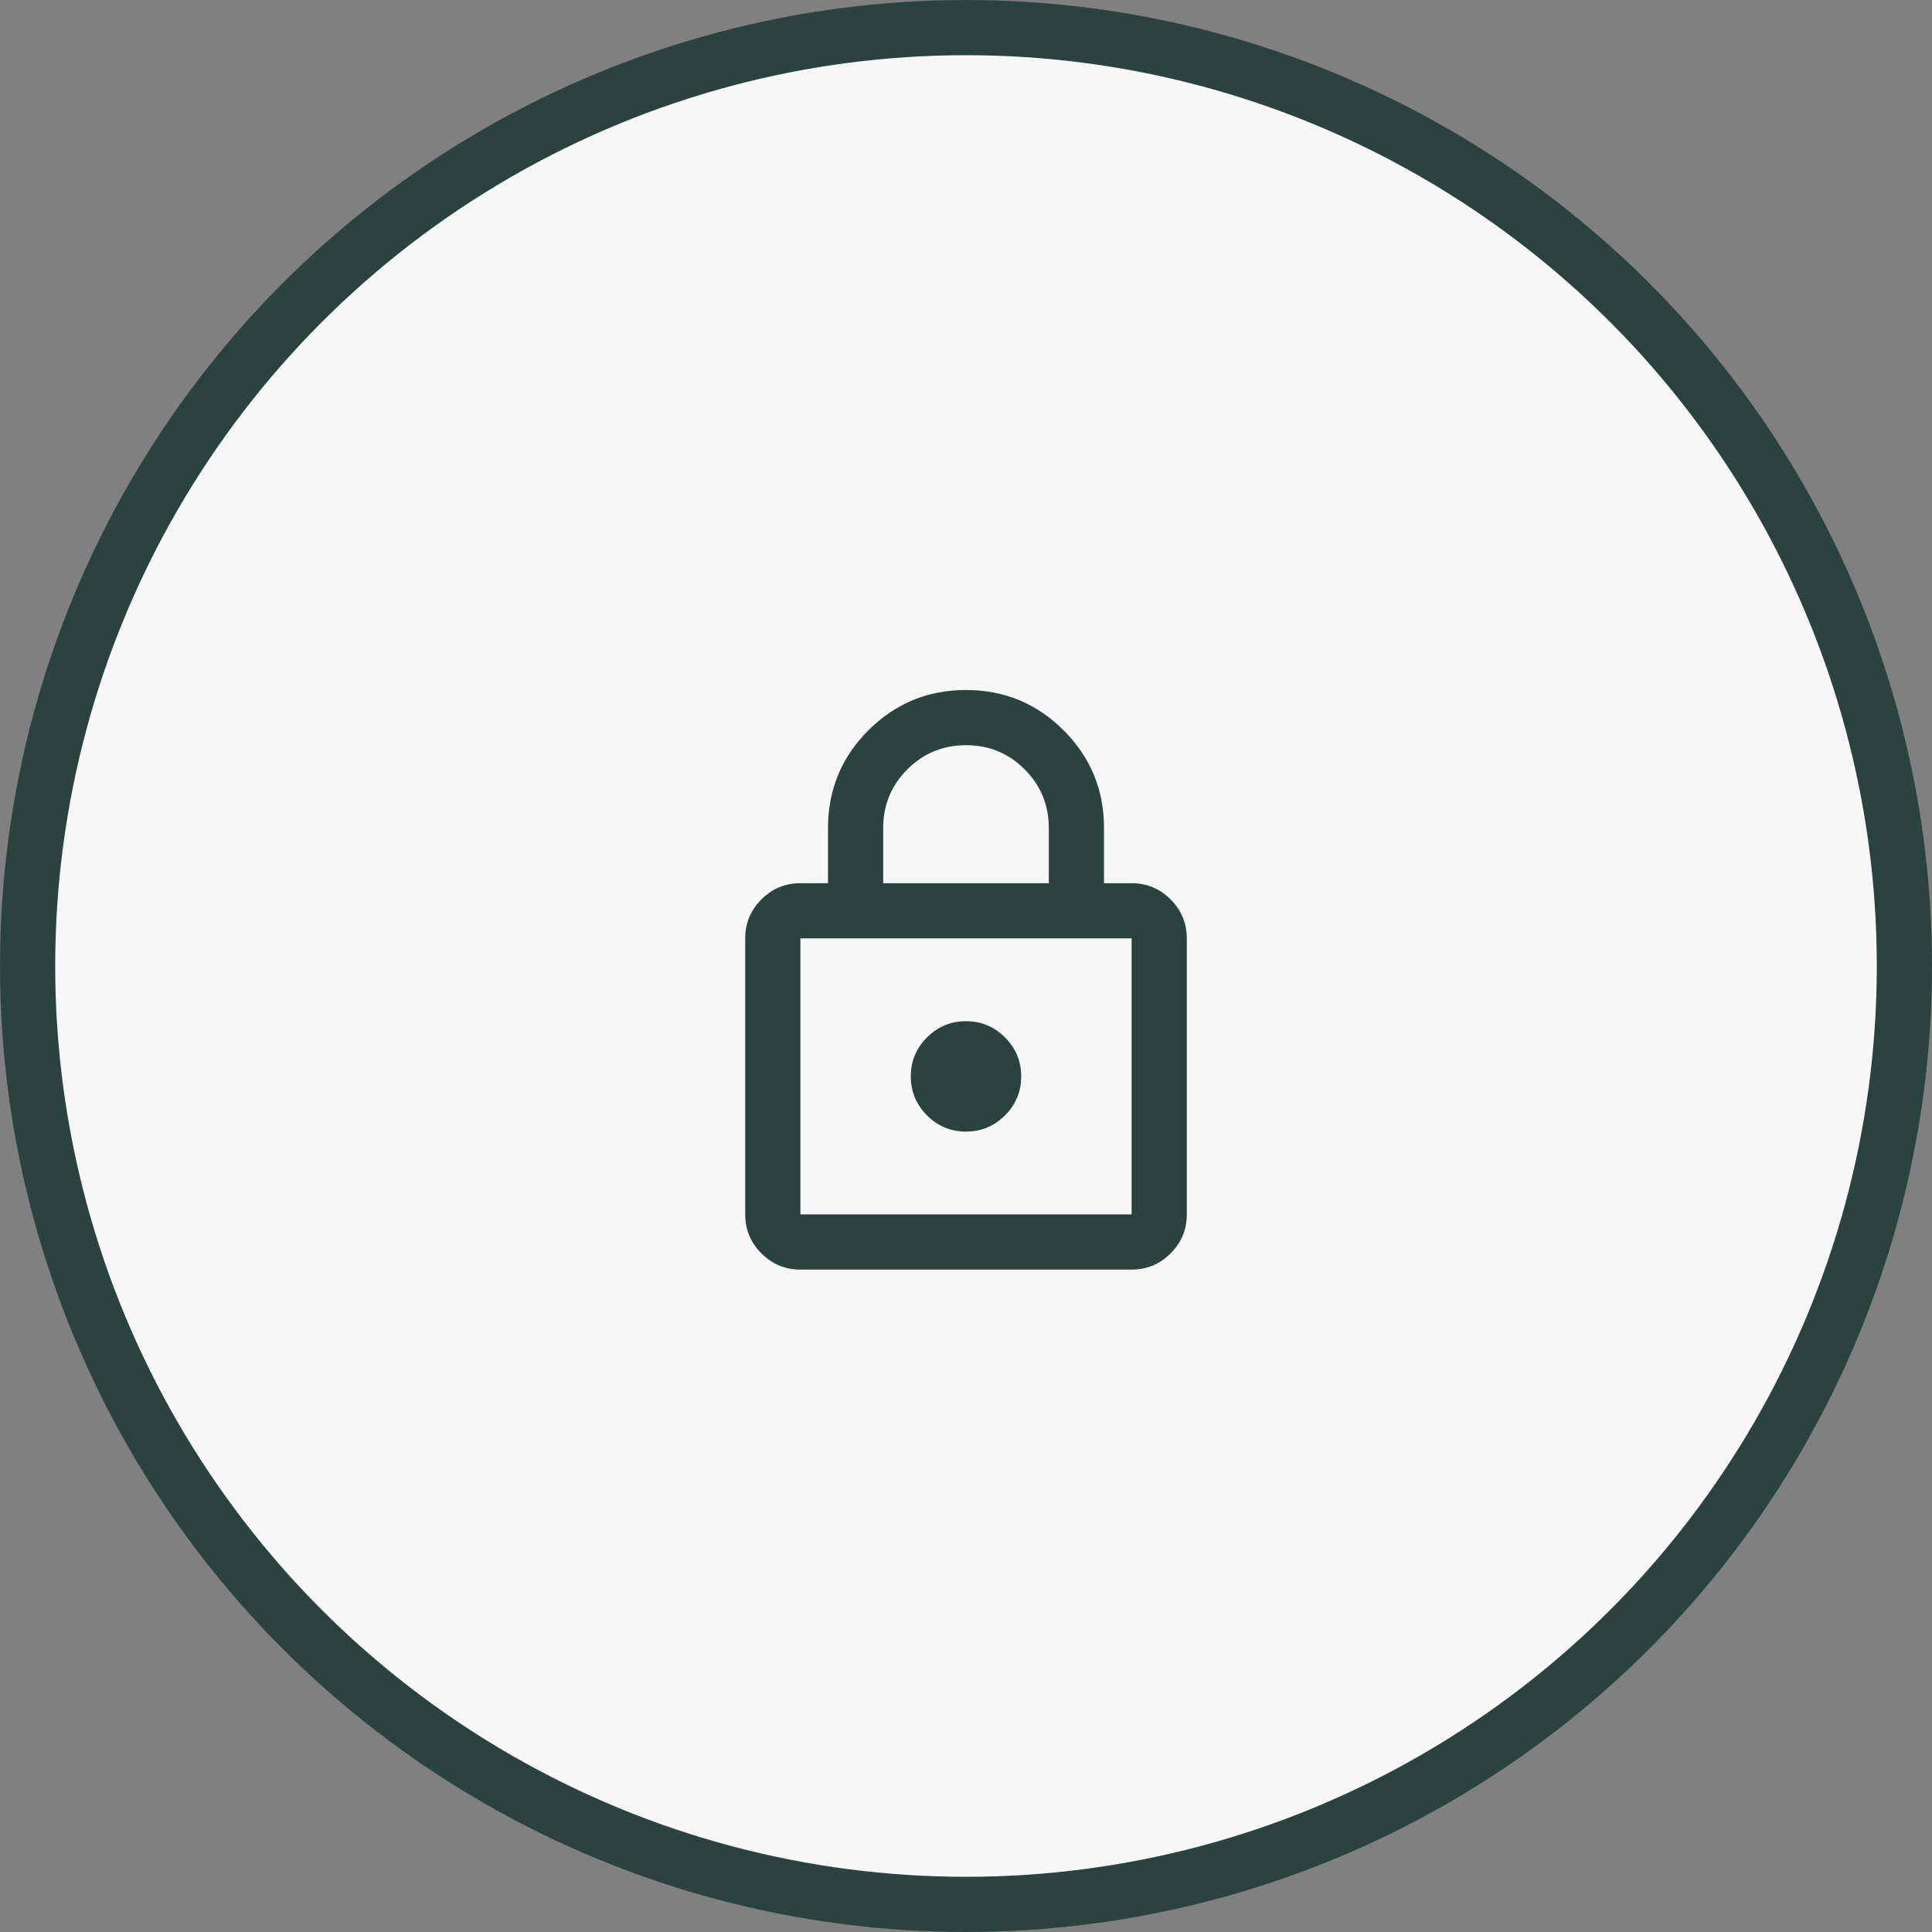 <svg width="70" height="70" viewBox="0 0 70 70" fill="none" xmlns="http://www.w3.org/2000/svg">
<rect x="0" y="0" width="70" height="70" fill="#808080" stroke="none"/>
<circle cx="35" cy="35" r="34" fill="#F7F7F7" stroke="#2B433F" stroke-width="2"/>
<path d="M29 46C28.45 46 27.979 45.804 27.587 45.413C27.196 45.021 27 44.55 27 44V34C27 33.45 27.196 32.979 27.587 32.587C27.979 32.196 28.45 32 29 32H30V30C30 28.617 30.488 27.438 31.462 26.462C32.438 25.488 33.617 25 35 25C36.383 25 37.562 25.488 38.538 26.462C39.513 27.438 40 28.617 40 30V32H41C41.55 32 42.021 32.196 42.413 32.587C42.804 32.979 43 33.45 43 34V44C43 44.55 42.804 45.021 42.413 45.413C42.021 45.804 41.55 46 41 46H29ZM29 44H41V34H29V44ZM35 41C35.55 41 36.021 40.804 36.413 40.413C36.804 40.021 37 39.55 37 39C37 38.45 36.804 37.979 36.413 37.587C36.021 37.196 35.55 37 35 37C34.45 37 33.979 37.196 33.587 37.587C33.196 37.979 33 38.45 33 39C33 39.55 33.196 40.021 33.587 40.413C33.979 40.804 34.45 41 35 41ZM32 32H38V30C38 29.167 37.708 28.458 37.125 27.875C36.542 27.292 35.833 27 35 27C34.167 27 33.458 27.292 32.875 27.875C32.292 28.458 32 29.167 32 30V32Z" fill="#2B433F"/>
</svg>
